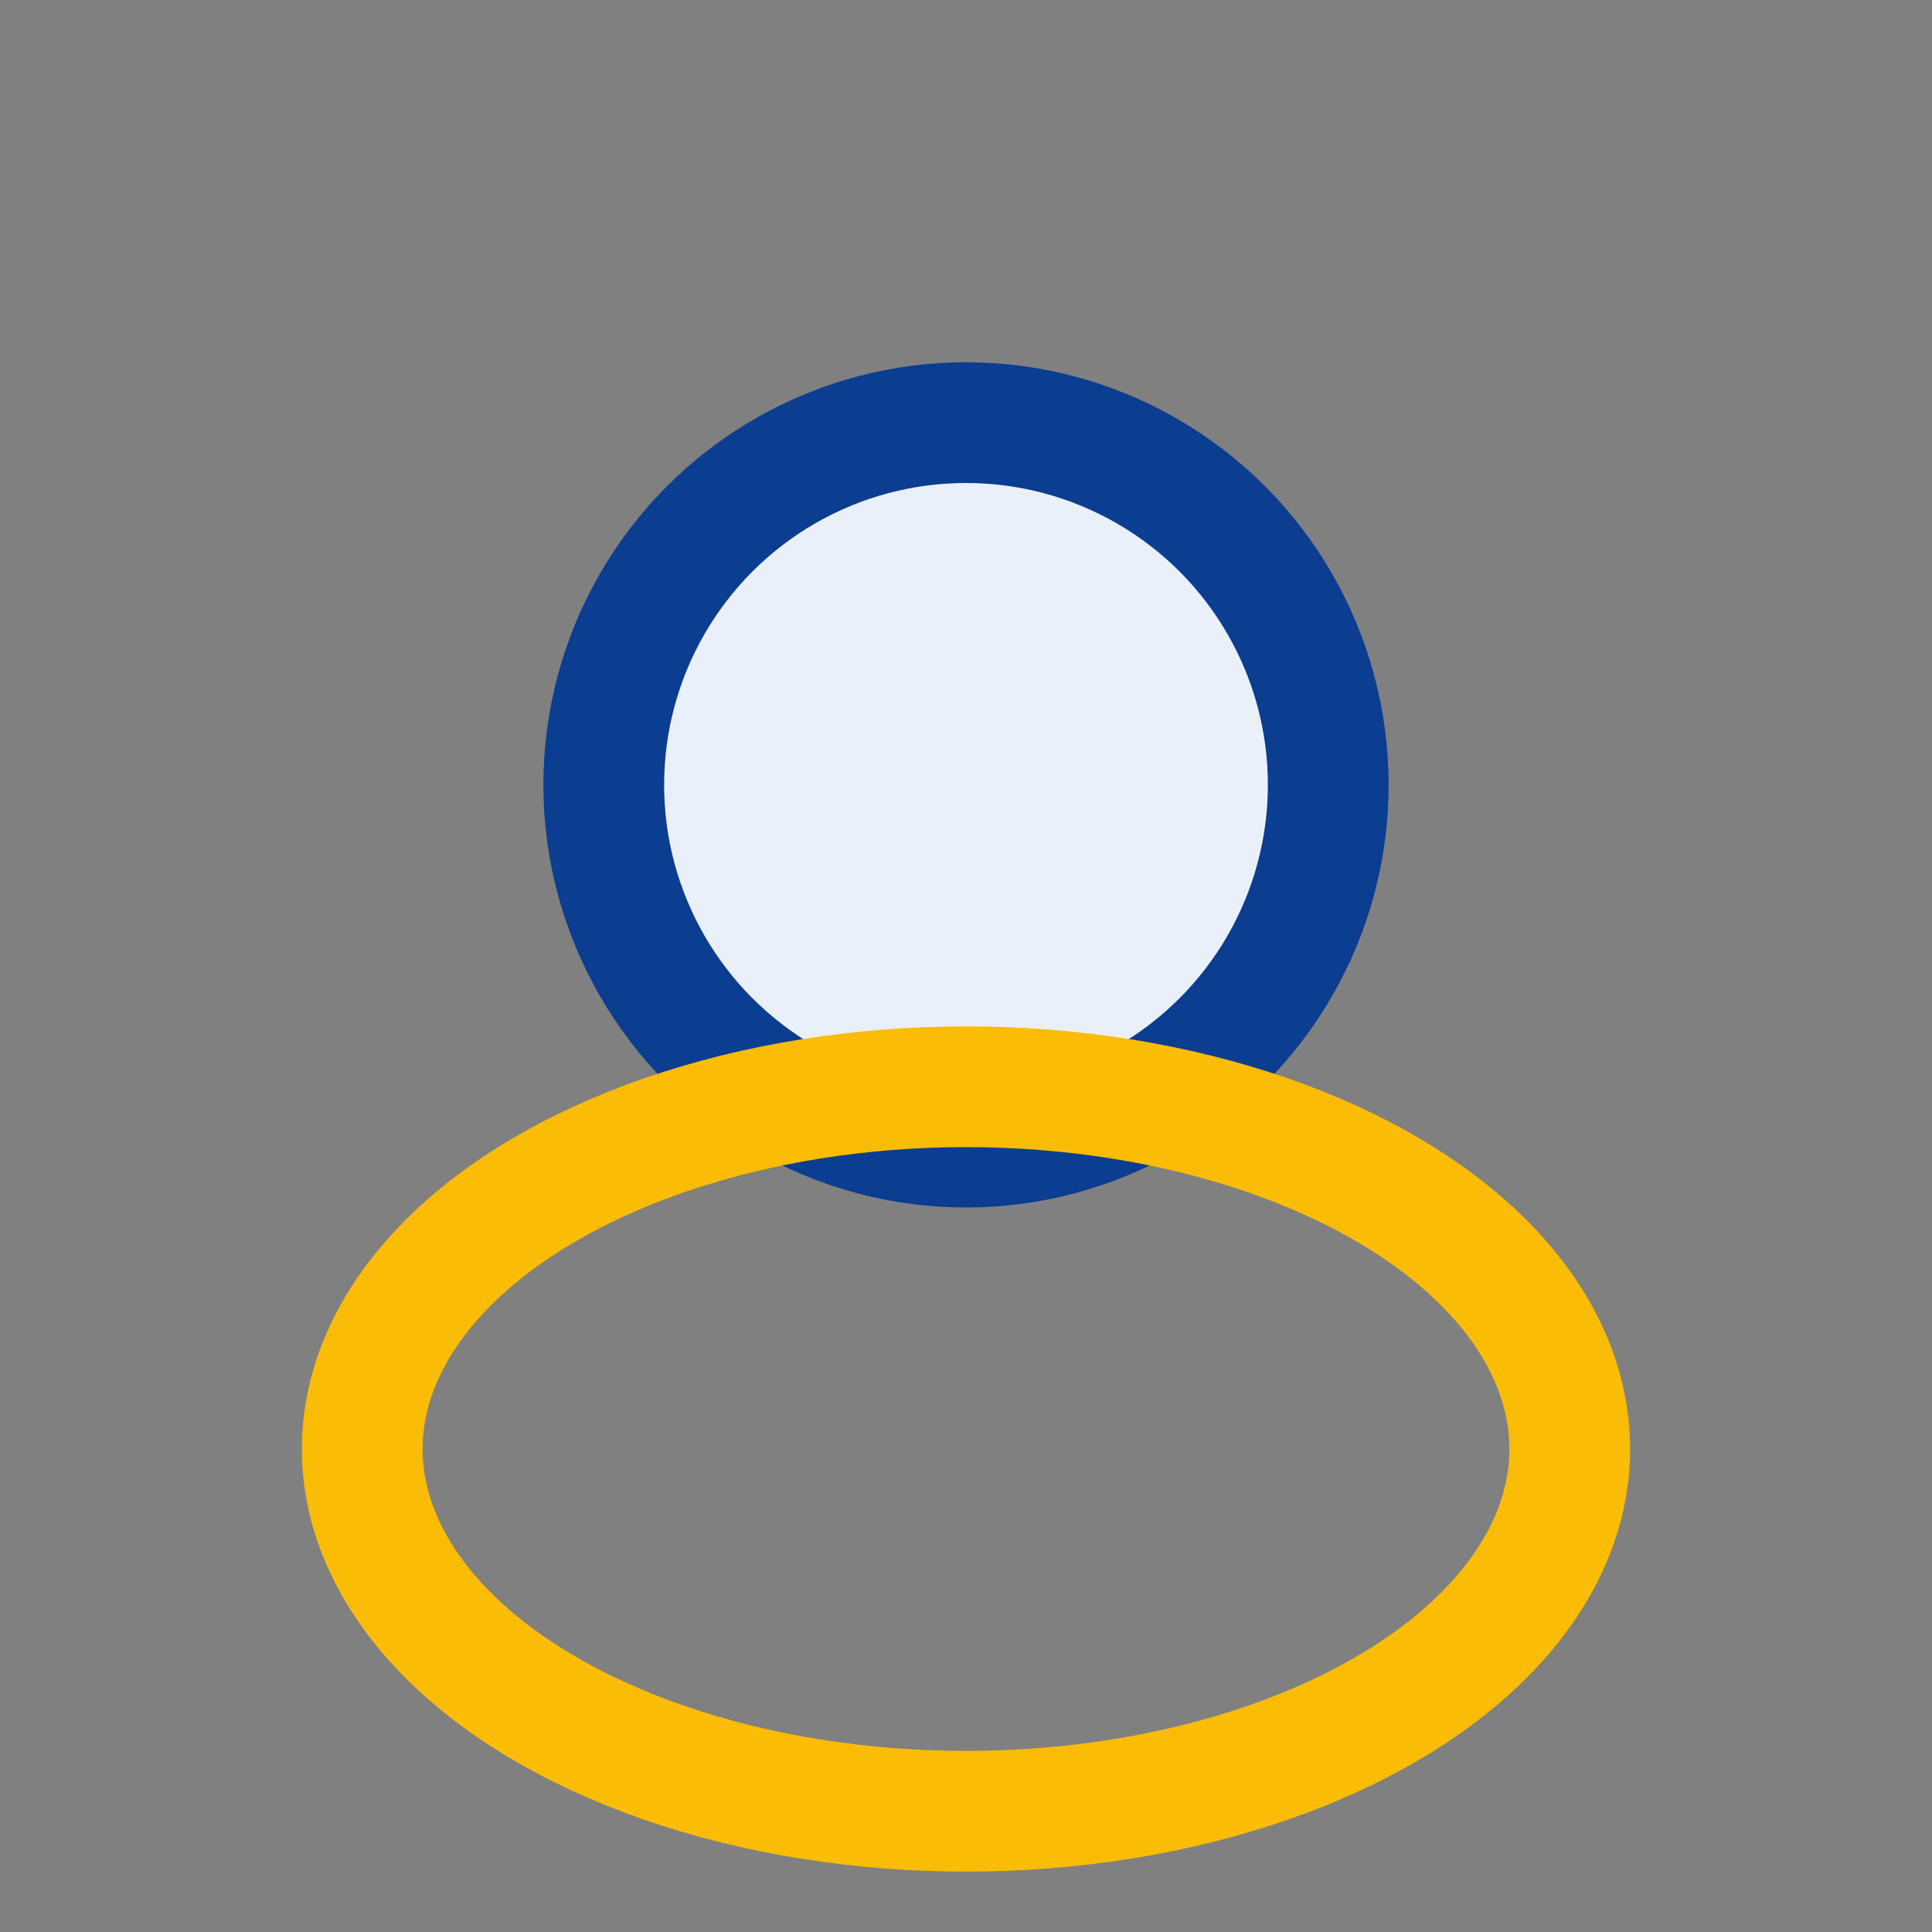 <?xml version="1.0" encoding="UTF-8"?>
<svg xmlns="http://www.w3.org/2000/svg" width="32" height="32" viewBox="0 0 32 32"><rect x="0" y="0" width="32" height="32" fill="#808080" stroke="none"/><circle cx="16" cy="13" r="6" fill="#E9F0FA" stroke="#0B3D91" stroke-width="2"/><ellipse cx="16" cy="24" rx="10" ry="6" fill="none" stroke="#FBBC05" stroke-width="2"/></svg>